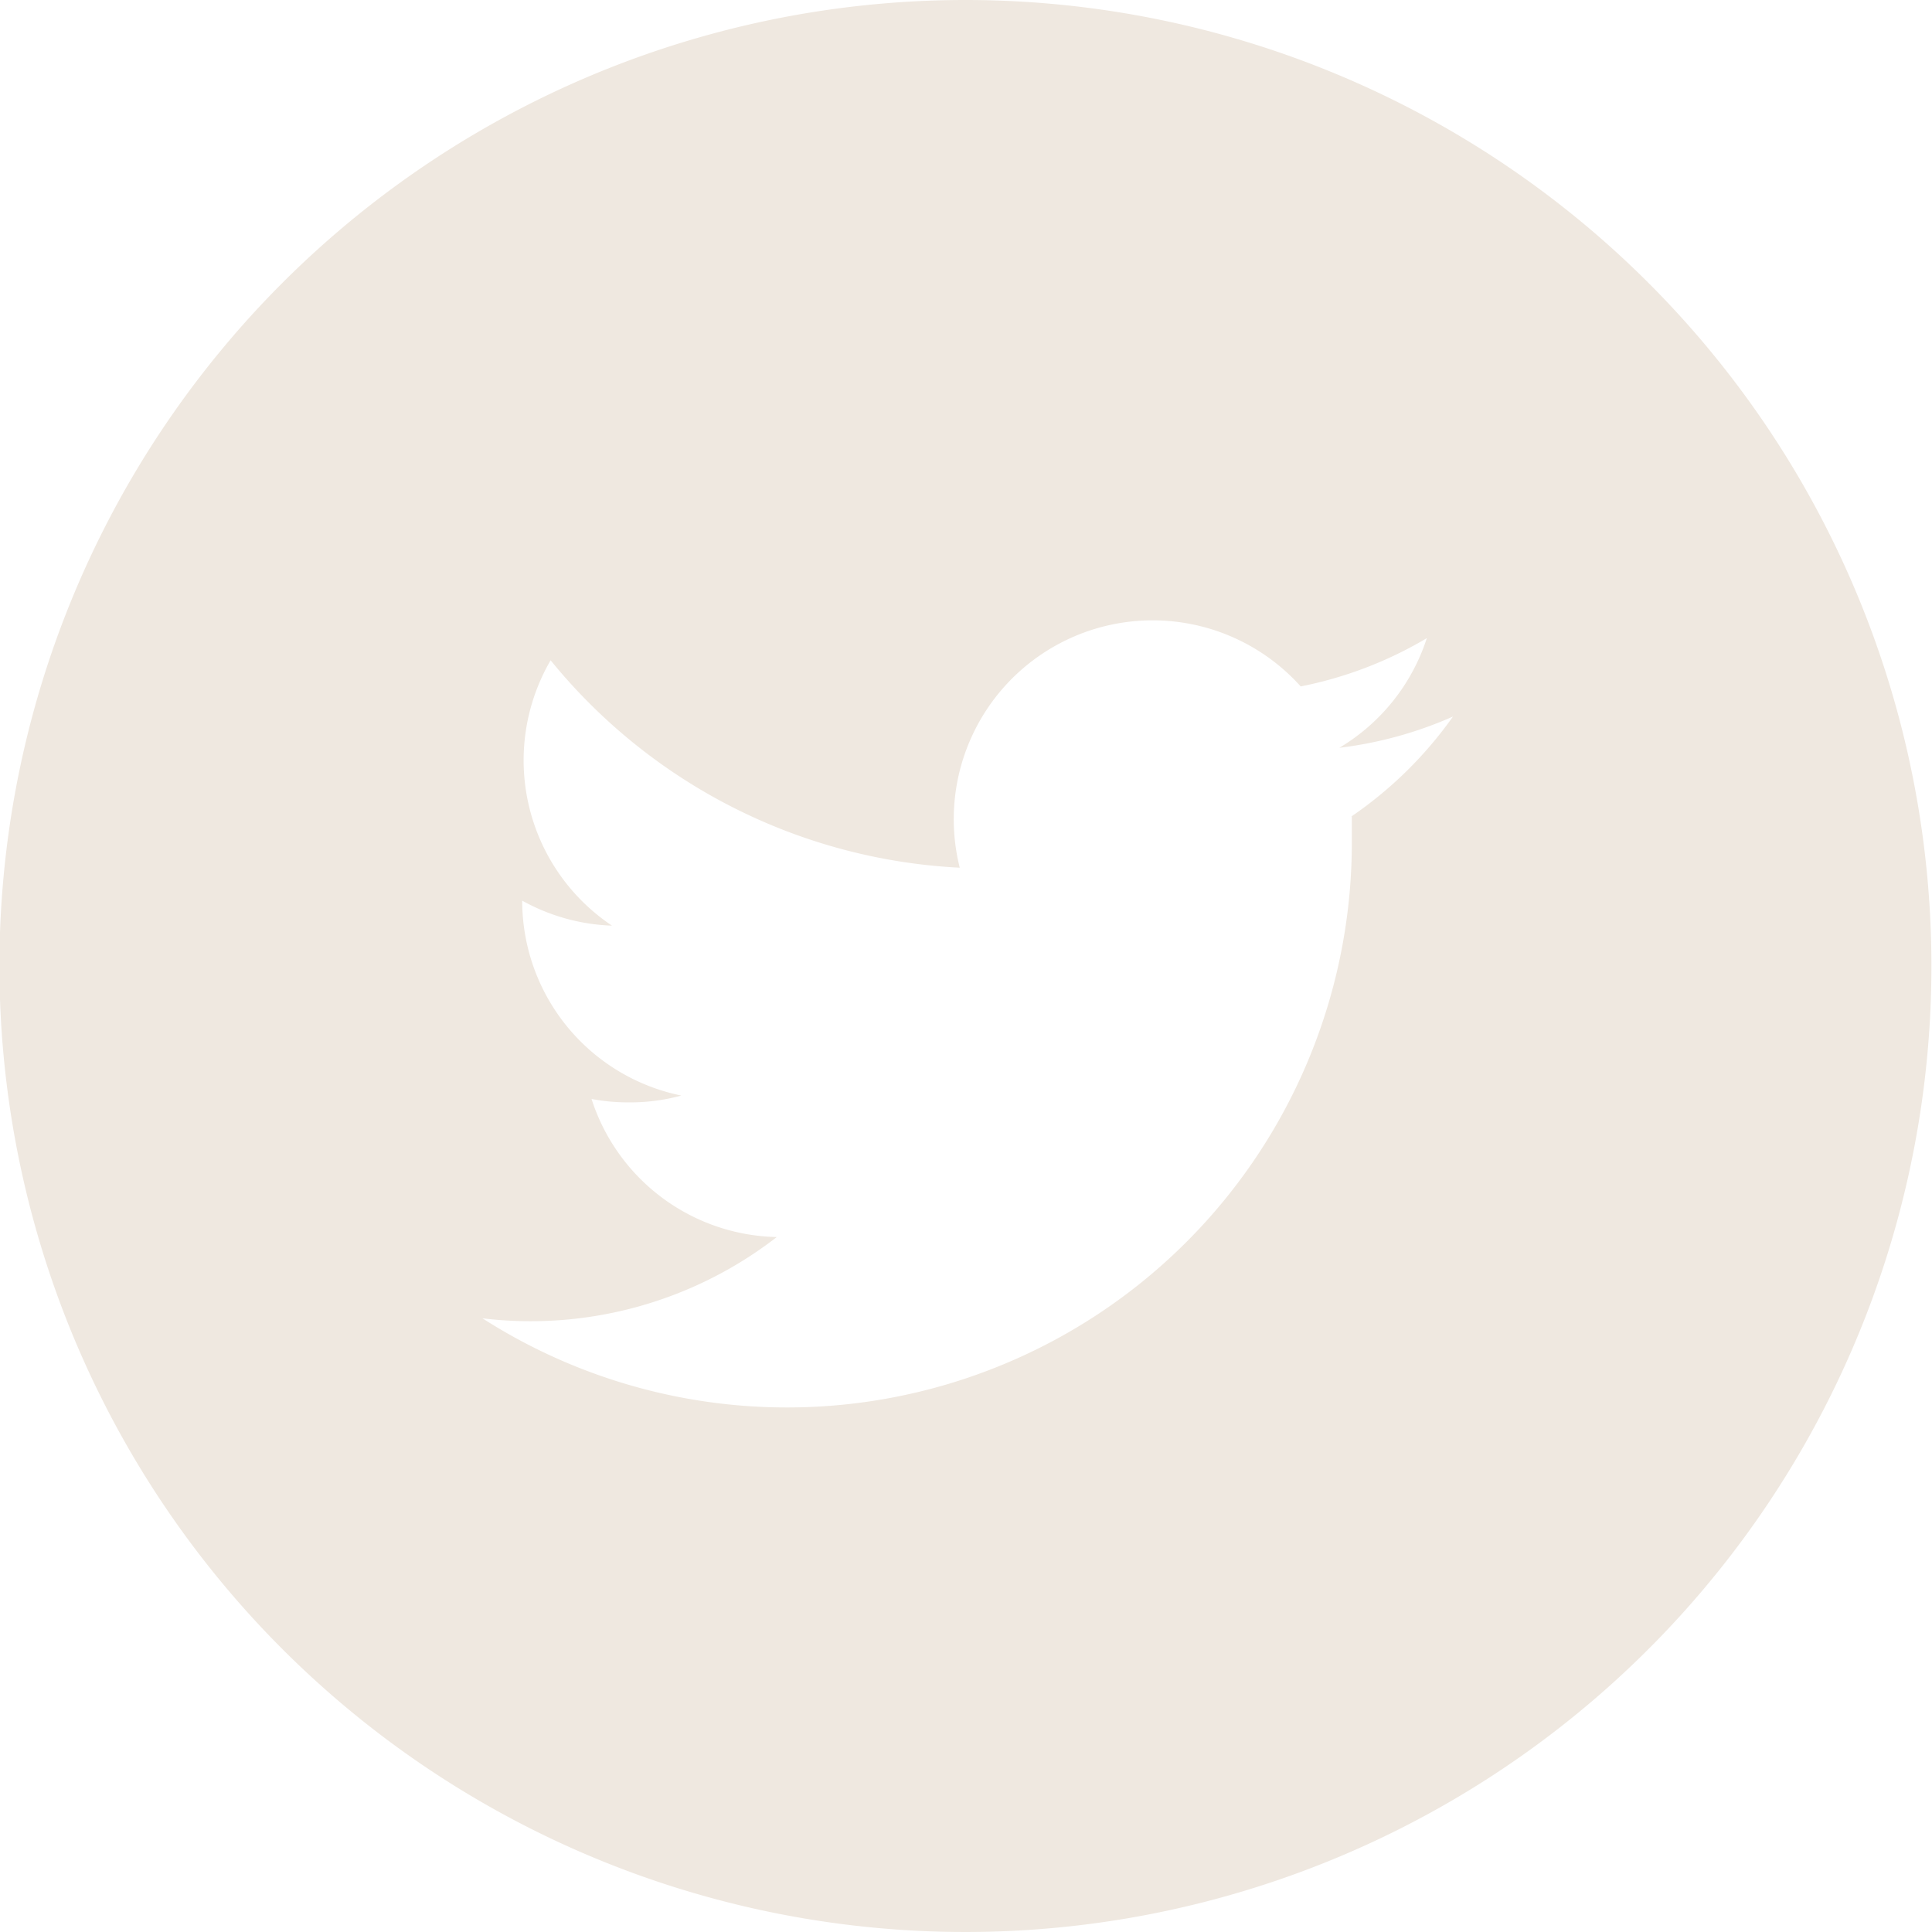<svg id="Layer_1" data-name="Layer 1" xmlns="http://www.w3.org/2000/svg" viewBox="0 0 34 34"><defs><style>.cls-1{fill:#efe8e0;}</style></defs><title>light-twitter</title><path class="cls-1" d="M17,0A17,17,0,1,0,34,17,17,17,0,0,0,17,0Zm6.8,14.37v0.45A9.94,9.94,0,0,1,8.5,23.2a7.07,7.07,0,0,0,5.18-1.43,3.5,3.5,0,0,1-3.26-2.43,3.46,3.46,0,0,0,.66.06A3.41,3.41,0,0,0,12,19.28a3.5,3.5,0,0,1-2.8-3.43h0a3.5,3.5,0,0,0,1.58.44,3.5,3.5,0,0,1-1.08-4.67,9.92,9.92,0,0,0,7.2,3.65,3.5,3.5,0,0,1,6-3.19,7,7,0,0,0,2.22-.85,3.5,3.5,0,0,1-1.54,1.93,7,7,0,0,0,2-.55,7.08,7.08,0,0,1-1.79,1.76h0Z" transform="translate(-0.01)"/></svg>